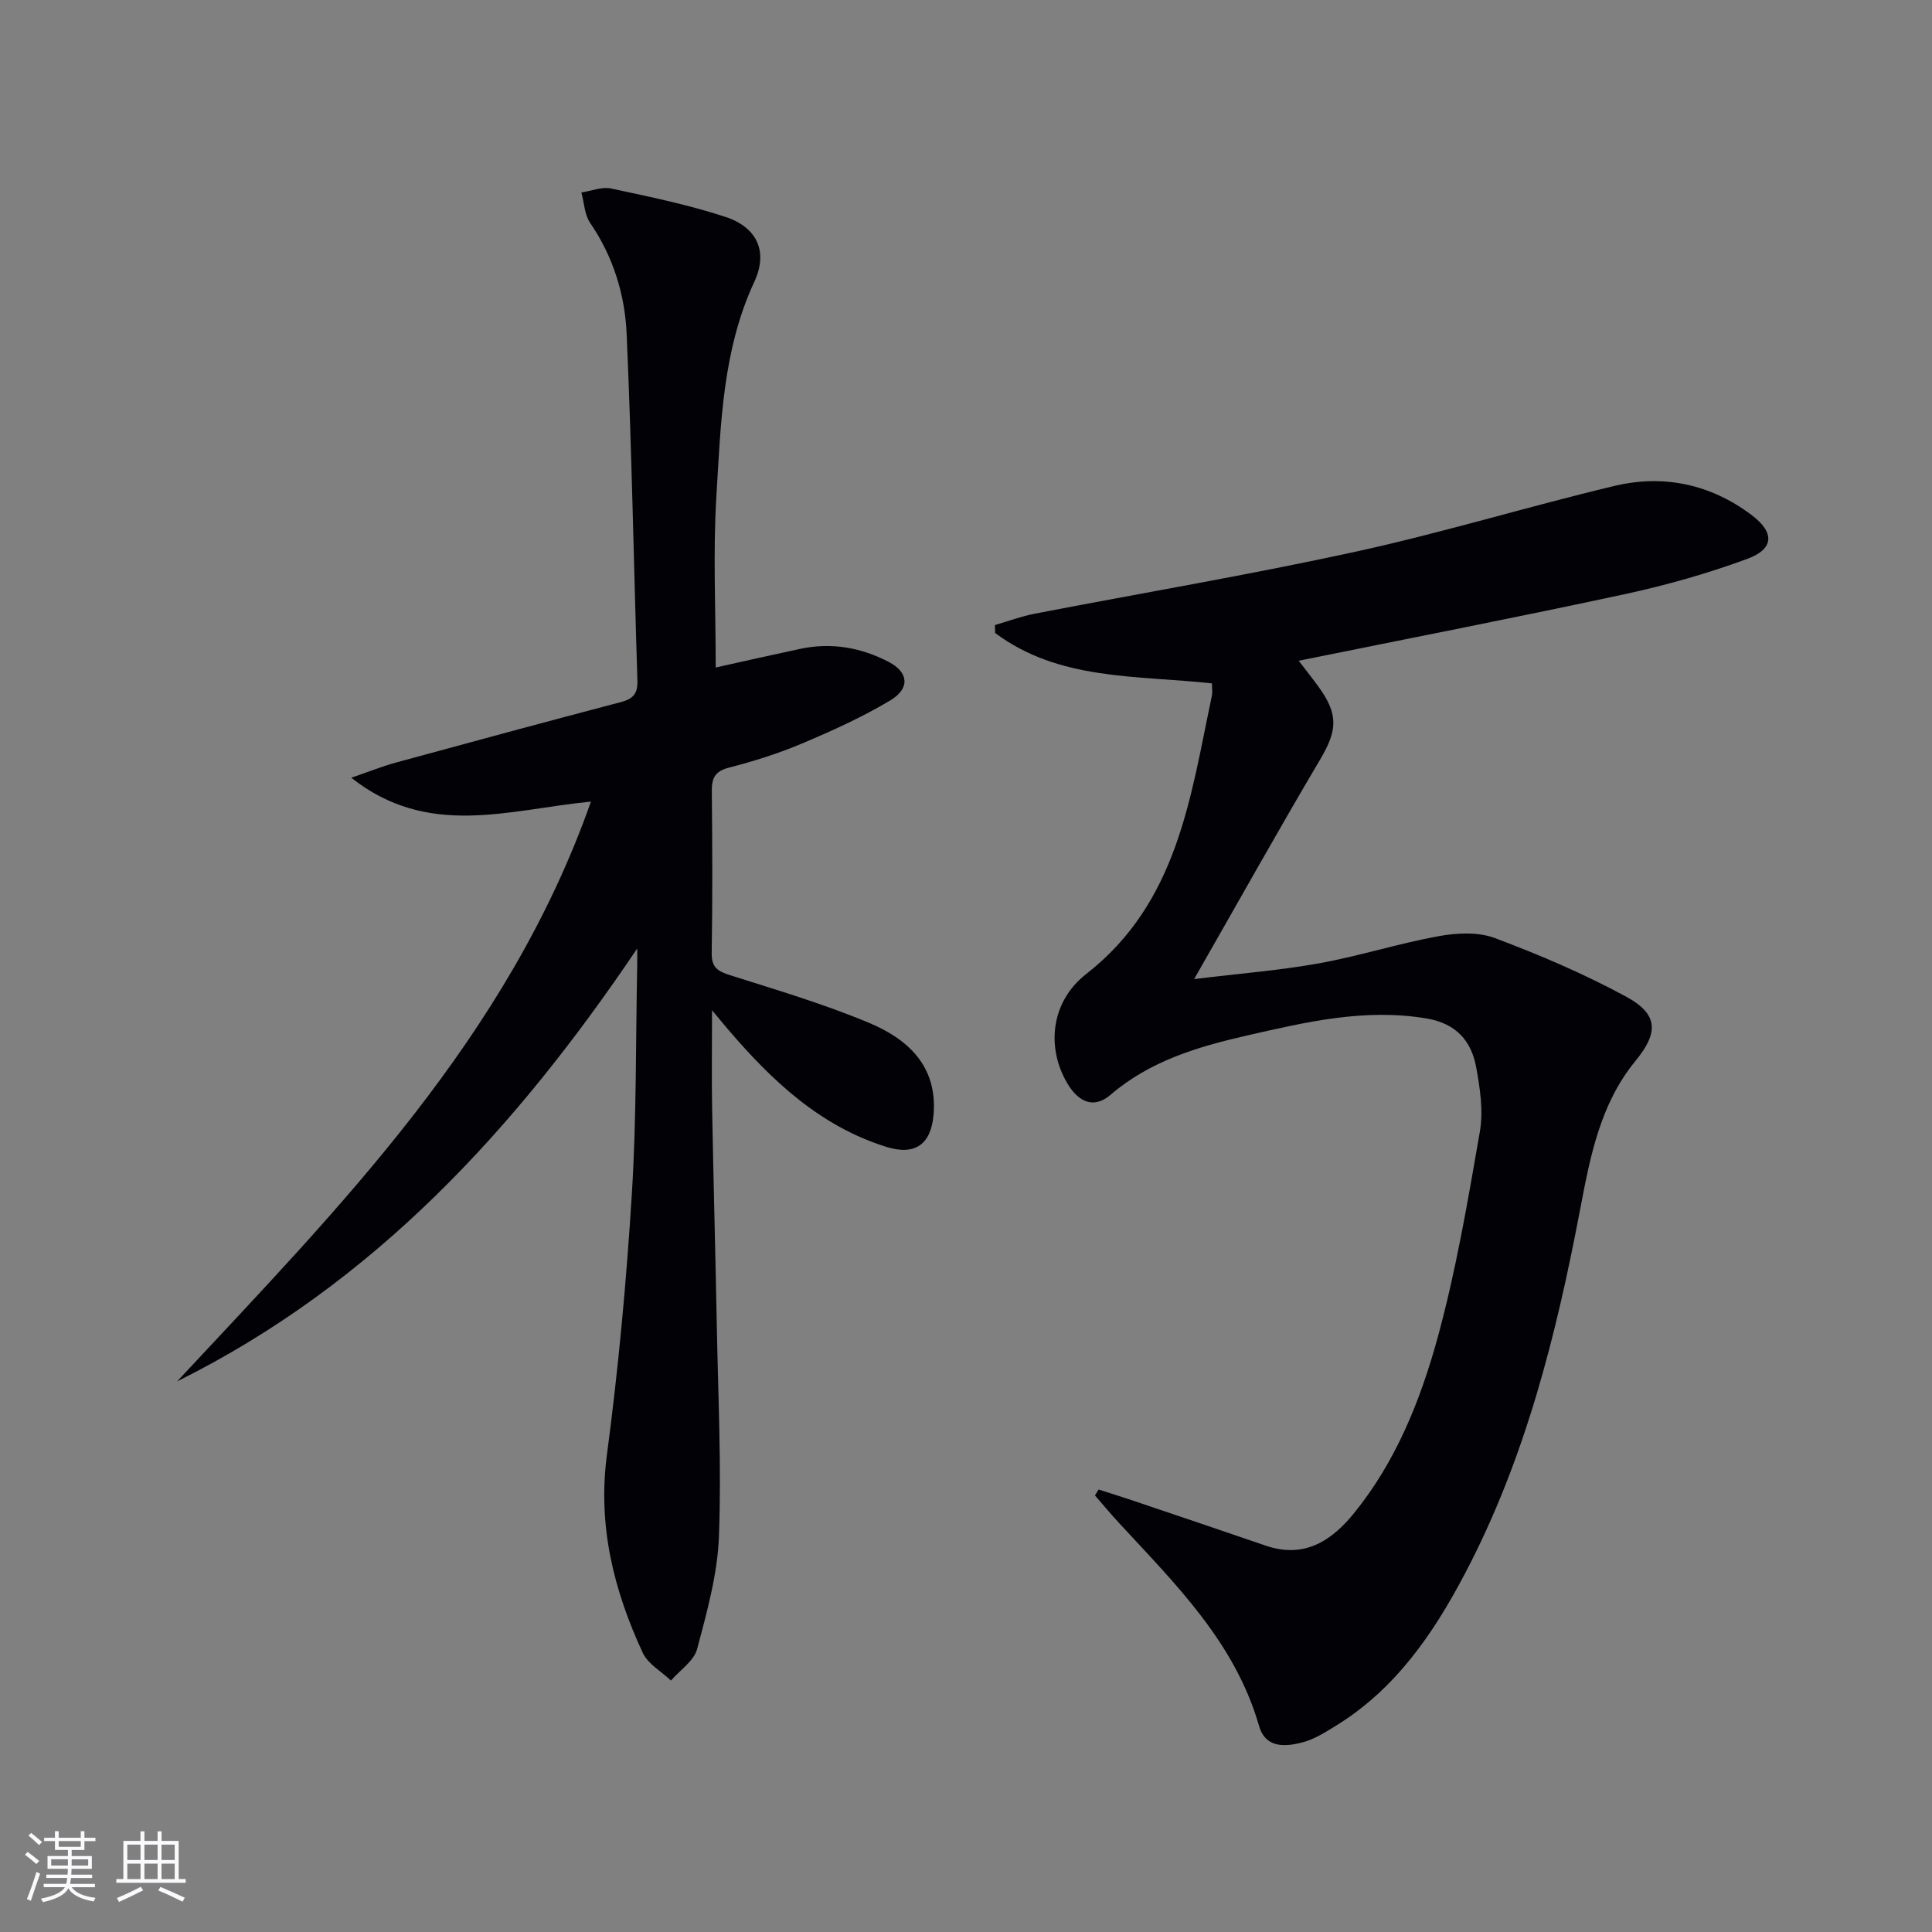 <svg enable-background="new 0 0 400 400" viewBox="0 0 400 400" xmlns="http://www.w3.org/2000/svg"><rect x="0" y="0" width="400" height="400" fill="#808080" stroke="none"/><path d="m268.88 136.8c1.6 2.09 2.93 3.75 4.17 5.47 4.12 5.71 3.8 9.02.27 14.98-8.62 14.56-16.87 29.34-26.09 45.46 9.73-1.19 17.89-1.82 25.9-3.27 8.3-1.5 16.39-4.1 24.69-5.61 3.78-.69 8.21-.92 11.68.39 9.28 3.48 18.48 7.41 27.18 12.13 6.68 3.63 6.74 7.44 1.92 13.31-7.27 8.85-9.36 19.76-11.4 30.47-4.97 26.21-11.39 51.9-23.91 75.69-6.58 12.51-14.45 23.97-26.82 31.55-2.12 1.3-4.31 2.69-6.67 3.33-3.65.99-7.78 1.32-9.13-3.38-4.96-17.24-17.26-29.32-28.89-41.9-1.75-1.89-3.39-3.87-5.08-5.81.25-.41.5-.81.75-1.22 2.42.78 4.85 1.52 7.25 2.34 9.11 3.08 18.22 6.14 27.32 9.27 7.93 2.73 13.6-.91 18.28-6.67 8.67-10.66 13.74-23.29 17.31-36.24 3.85-14.02 6.29-28.45 8.78-42.8.75-4.29.03-8.99-.77-13.37-1.01-5.47-4.2-9.03-10.22-10.05-12.85-2.18-25.16.76-37.44 3.57-10.04 2.3-19.9 5.23-28.04 12.23-3.32 2.86-6.55 1.71-8.98-2.44-4.29-7.31-3.47-16.79 3.97-22.59 18.94-14.79 21.54-36.5 25.99-57.57.17-.79.02-1.64.02-2.58-15.48-1.71-31.61-.51-44.89-10.44-.01-.55-.03-1.09-.04-1.64 2.76-.8 5.48-1.82 8.29-2.36 22.15-4.28 44.41-8.03 66.45-12.84 17.98-3.93 35.63-9.34 53.55-13.61 10.16-2.42 19.86-.36 28.33 6 4.84 3.63 4.75 7.05-.89 9.12-8.22 3.03-16.74 5.44-25.31 7.29-22.21 4.79-44.51 9.12-67.53 13.79z" fill="#010106"/><path d="m131.93 196.37c-25.15 37.32-54.54 69.42-95.26 89.63 33.59-36.04 68.43-71.09 85.68-120.04-17.08 1.67-33.67 7.68-49.62-4.94 3.77-1.29 6.46-2.38 9.24-3.14 15.51-4.23 31.03-8.44 46.58-12.52 2.53-.66 3.51-1.76 3.42-4.44-.76-23.94-1.17-47.89-2.23-71.82-.36-8.13-2.79-15.98-7.55-22.94-1.17-1.71-1.24-4.19-1.82-6.31 2.06-.31 4.25-1.23 6.16-.82 7.93 1.69 15.93 3.35 23.62 5.86 6.64 2.17 8.92 7.23 6.02 13.46-6.58 14.15-6.93 29.34-7.85 44.36-.71 11.58-.14 23.24-.14 35.49 5.67-1.26 11.57-2.6 17.49-3.86 6.44-1.37 12.58-.3 18.36 2.72 4.07 2.13 4.45 5.46.28 7.96-5.81 3.47-12.05 6.29-18.3 8.93-4.87 2.06-9.97 3.66-15.09 4.98-2.92.75-3.57 2.17-3.55 4.9.12 11.16.16 22.33-.02 33.49-.05 3.02 1.29 3.79 3.85 4.6 9.64 3.05 19.39 5.95 28.7 9.84 8.01 3.35 14.18 8.9 13.39 18.91-.49 6.24-3.8 8.65-9.78 6.78-13.74-4.29-23.72-13.73-32.8-24.35-.74-.86-1.46-1.75-3.29-3.94 0 7.83-.1 14.2.02 20.56.27 14.81.68 29.62.96 44.43.27 14.64.99 29.31.45 43.92-.29 7.83-2.48 15.67-4.51 23.32-.66 2.49-3.55 4.38-5.43 6.55-1.99-1.9-4.76-3.43-5.84-5.75-6.01-12.97-9.36-26.34-7.41-41.01 2.38-17.92 4.04-35.98 5.16-54.03.98-15.77.79-31.61 1.11-47.41.02-1.12 0-2.24 0-3.37z" fill="#010106"/><g fill="#fafafc"><path d="m5.17 384 .55-.58c.85.61 1.65 1.24 2.4 1.87l-.59.64c-.83-.73-1.62-1.38-2.36-1.93m1.22 9.53-.82-.34c.71-1.76 1.37-3.64 1.98-5.63.24.13.5.25.76.36-.6 1.67-1.24 3.54-1.92 5.61m-.5-13.5.57-.54c.56.44 1.31 1.06 2.26 1.87l-.64.64c-.68-.66-1.41-1.32-2.19-1.97m3.25.46h2.24v-1.36h.77v1.36h4.57v-1.36h.76v1.36h2.28v.69h-2.28v1.84h-2.64v1.26h4.18v2.64h-4.21c0 .45-.02.86-.05 1.21h4.32v.69h-4.38c-.04.34-.1.75-.19 1.22h5.15v.69h-4.82c.87 1.19 2.51 1.92 4.93 2.19-.17.32-.3.57-.37.76-2.77-.49-4.52-1.41-5.26-2.76-.56 1.26-2.3 2.23-5.24 2.9-.12-.24-.26-.48-.43-.72 2.73-.55 4.38-1.34 4.96-2.38h-4.38v-.69h4.65c.1-.38.17-.79.21-1.22h-4.32v-.69h4.4c.03-.34.05-.75.05-1.21h-4.2v-2.64h4.23v-1.26h-2.69v-1.84h-2.24zm1.46 4.46v1.29h3.45c.01-.4.02-.57.01-.53v-.32-.45h-3.46zm1.55-2.59h4.57v-1.19h-4.57zm6.11 2.59h-3.42v.77c-.01.19-.01.37-.02.53h3.44z"/><path d="m32.63 379.16h.82v1.98h3.54v7.89h1.46v.78h-14.37v-.78h1.46v-7.89h3.54v-1.98h.82v1.98h2.73zm-3.49 11.48.5.73c-1.61.82-3.28 1.63-5 2.41-.13-.27-.28-.55-.44-.82 1.75-.72 3.4-1.49 4.94-2.32m-2.78-5.55h2.73v-3.18h-2.73zm0 3.95h2.73v-3.2h-2.73zm3.54-3.95h2.73v-3.18h-2.73zm0 3.95h2.73v-3.2h-2.73zm7.89 4.68c-1.84-.92-3.51-1.7-5.02-2.32l.45-.73c1.89.8 3.57 1.55 5.04 2.23zm-1.62-11.81h-2.73v3.18h2.73zm-2.73 7.13h2.73v-3.2h-2.73z"/></g></svg>